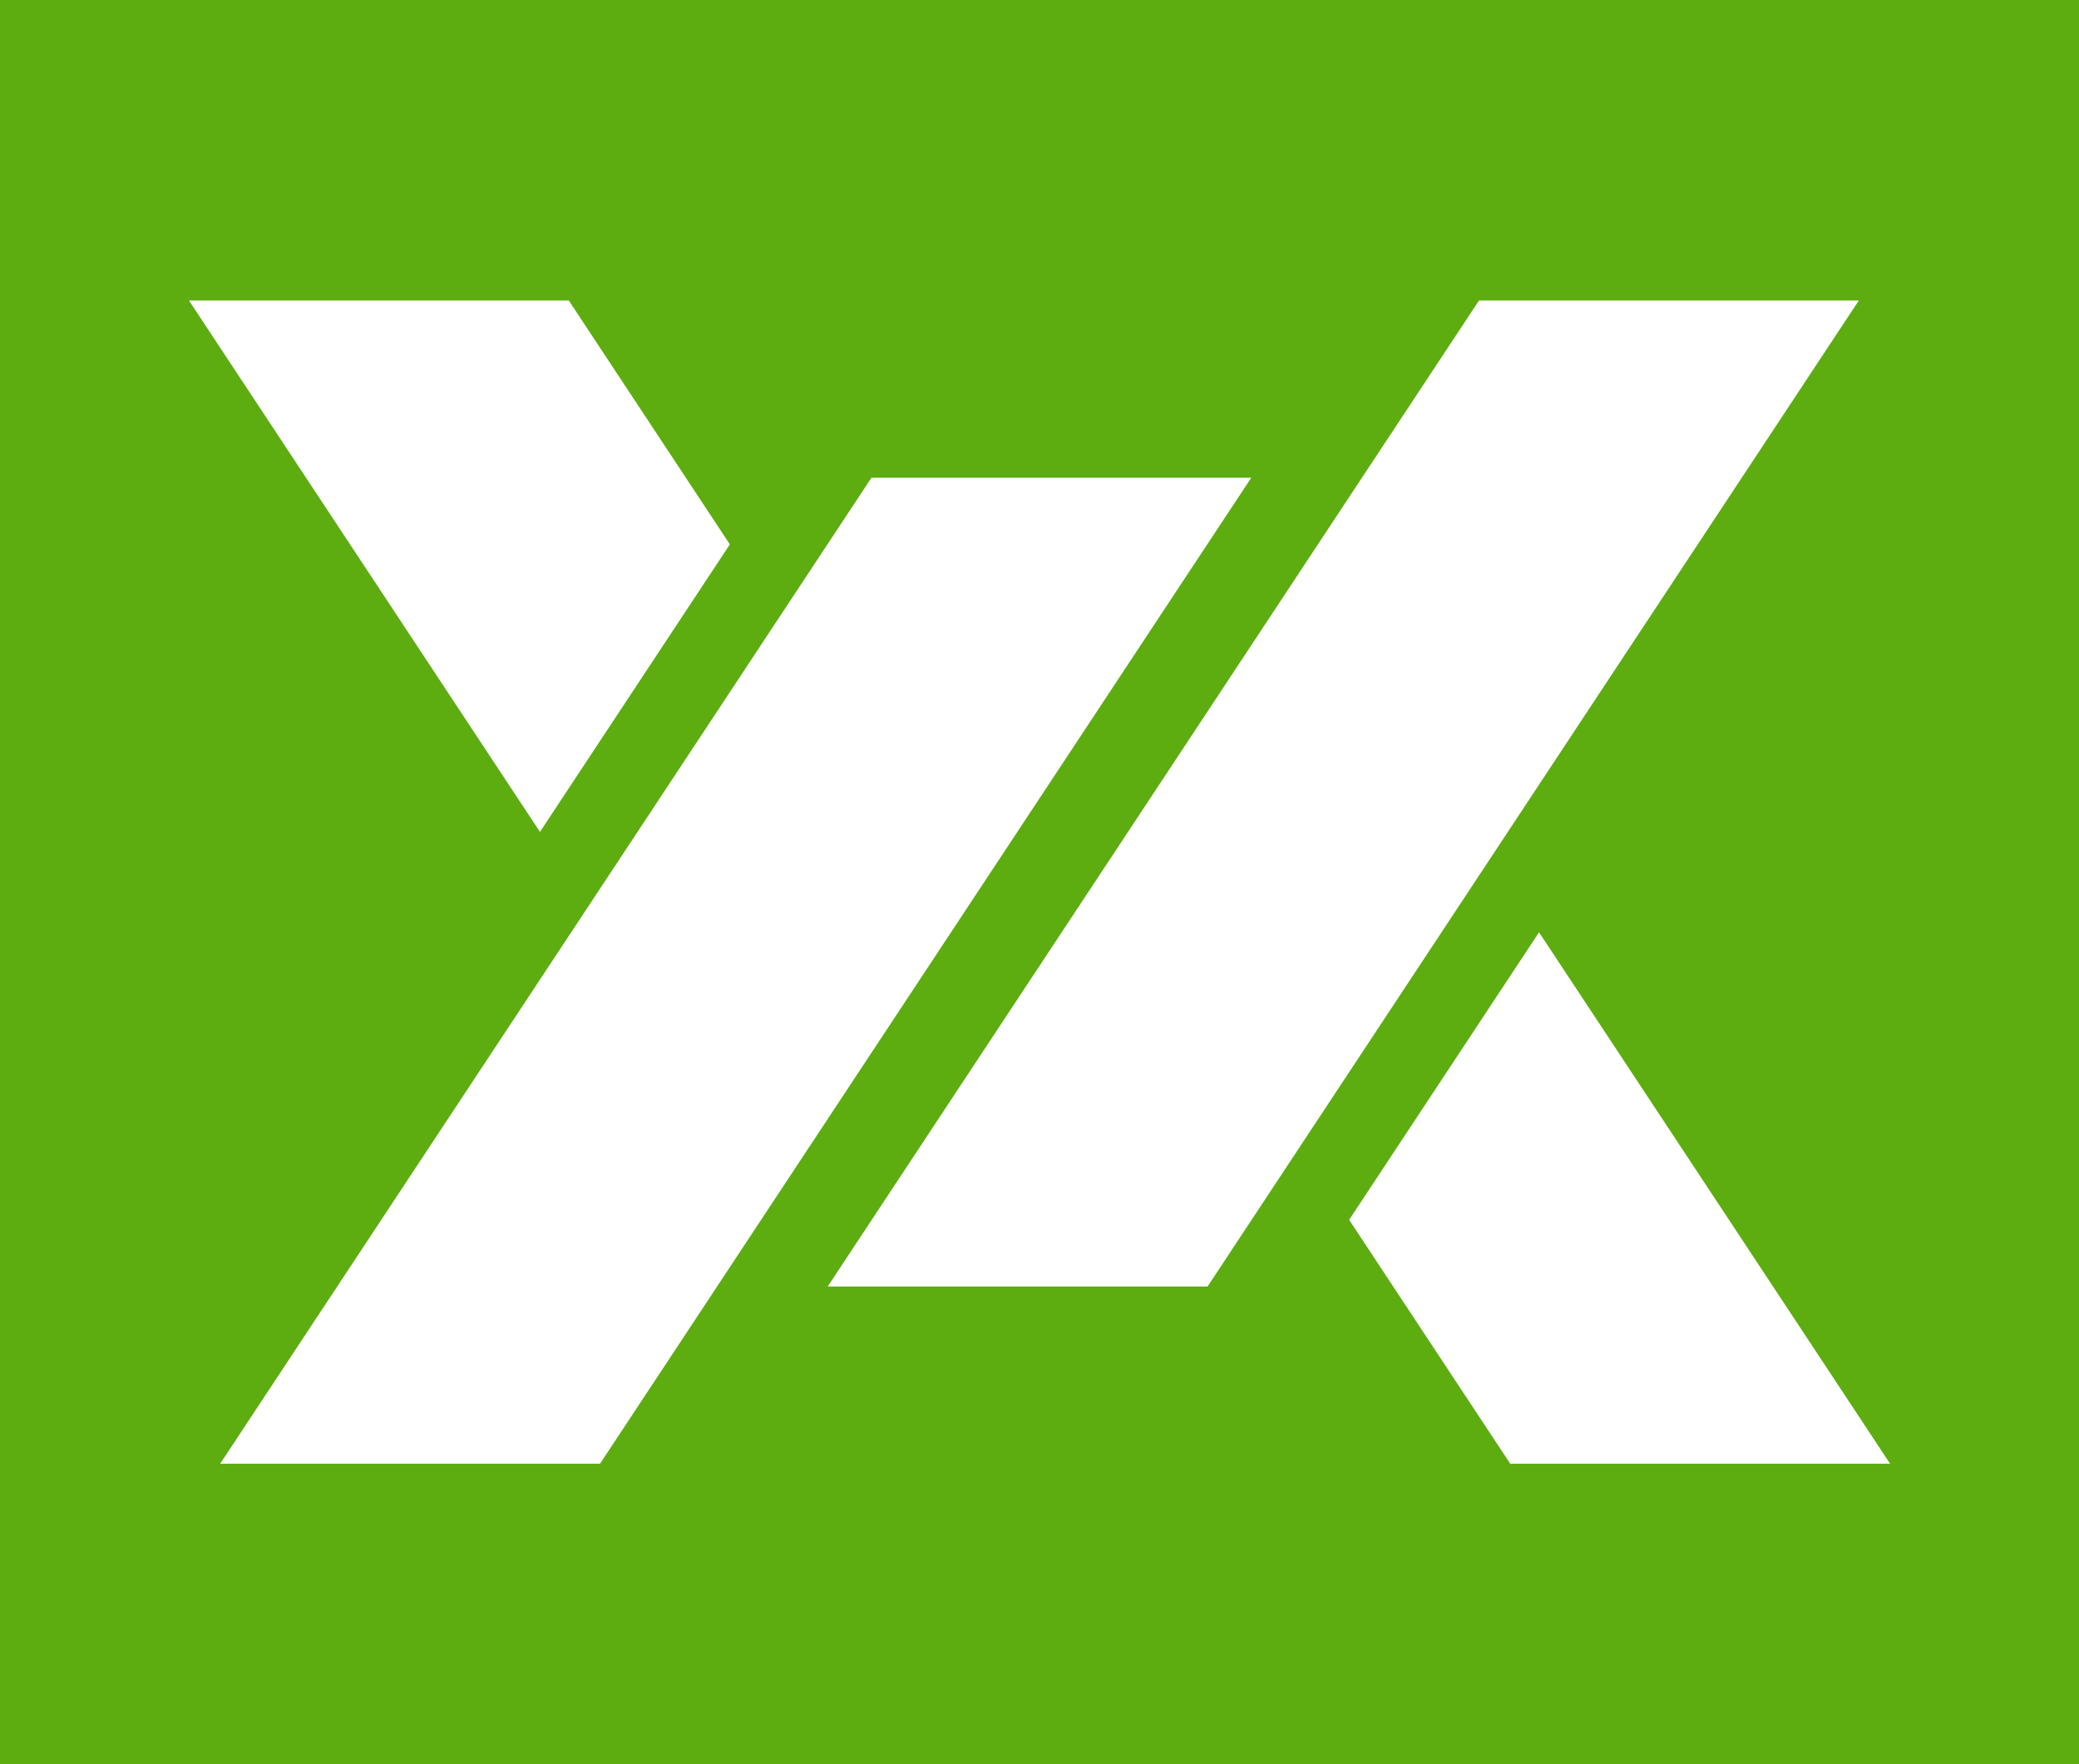 <svg xmlns="http://www.w3.org/2000/svg" version="1.1" xmlns:xlink="http://www.w3.org/1999/xlink" xmlns:svgjs="http://svgjs.dev/svgjs" width="385.8" height="327.35"><rect width="100%" height="100%" fill="#333333" stroke="none"/><svg id="SvgjsSvg1003" xmlns="http://www.w3.org/2000/svg" viewBox="0 0 385.8 327.35"><defs><style>.cls-1{fill:#fff;}.cls-2{fill:#5dad10;}</style></defs><g id="SvgjsG1002"><rect class="cls-2" width="385.8" height="327.35"></rect><polygon class="cls-1" points="111.35 271.59 40.86 271.59 161.72 88.64 232.2 88.64 111.35 271.59"></polygon><polygon class="cls-1" points="105.55 55.76 35.07 55.76 100.2 154.36 135.44 101.01 105.55 55.76"></polygon><polygon class="cls-1" points="250.36 226.34 280.25 271.59 350.74 271.59 285.6 172.99 250.36 226.34"></polygon><polygon class="cls-1" points="224.09 238.71 153.6 238.71 274.46 55.76 344.94 55.76 224.09 238.71"></polygon></g></svg><style>@media (prefers-color-scheme: light) { :root { filter: none; } }
@media (prefers-color-scheme: dark) { :root { filter: none; } }
</style></svg>